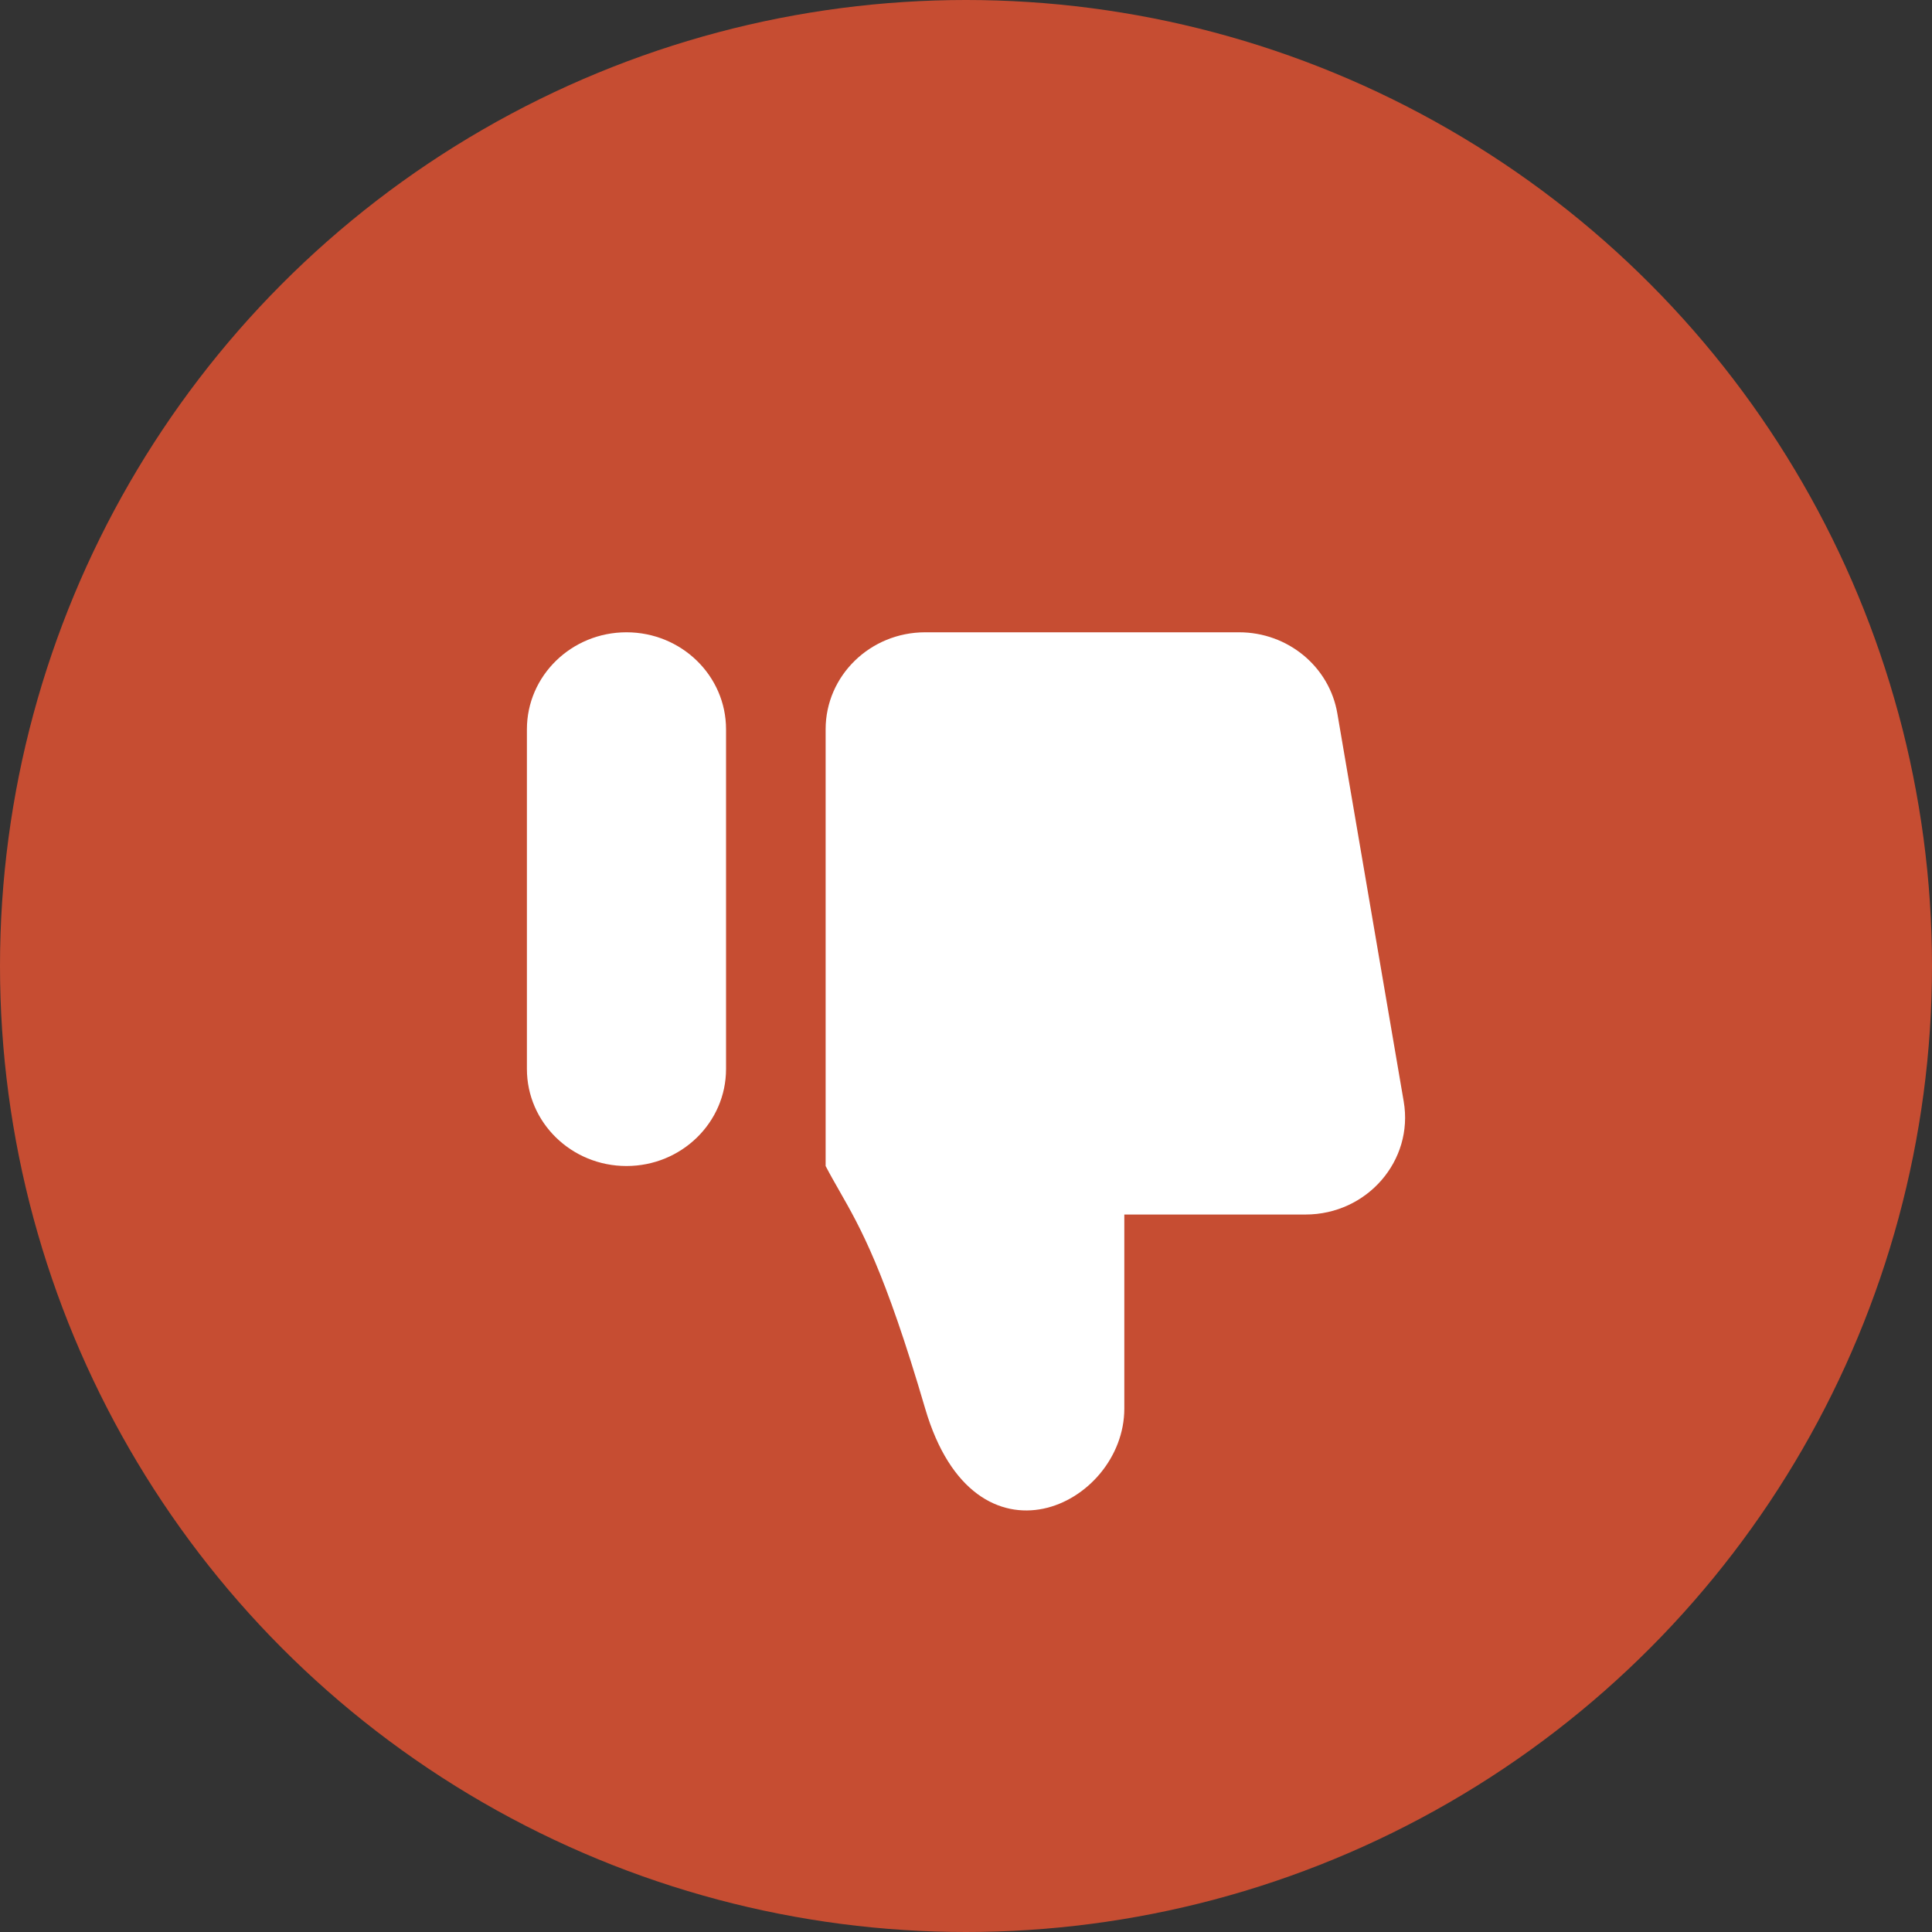 <?xml version="1.0" encoding="UTF-8"?> <svg xmlns="http://www.w3.org/2000/svg" width="55" height="55" viewBox="0 0 55 55" fill="none"><rect x="0" y="0" width="55" height="55" fill="#333333" stroke="none"/> <circle cx="27.5" cy="27.5" r="27.5" fill="#C64D32"></circle> <path d="M15 20.762V30.431C15 31.957 16.269 33.194 17.834 33.194C19.4 33.194 20.669 31.957 20.669 30.431V20.762C20.669 19.237 19.4 18 17.834 18C16.269 18 15 19.237 15 20.762Z" fill="white"></path> <path d="M39.961 31.358L38.071 20.308C37.843 18.976 36.661 18 35.275 18H26.338C24.773 18 23.504 19.237 23.504 20.762V33.194C23.633 33.442 23.763 33.669 23.897 33.904C24.495 34.951 25.18 36.15 26.338 40.1C27.755 44.934 32.007 42.862 32.007 40.1V34.575H37.165C38.916 34.575 40.249 33.042 39.961 31.358Z" fill="white"></path> </svg> 